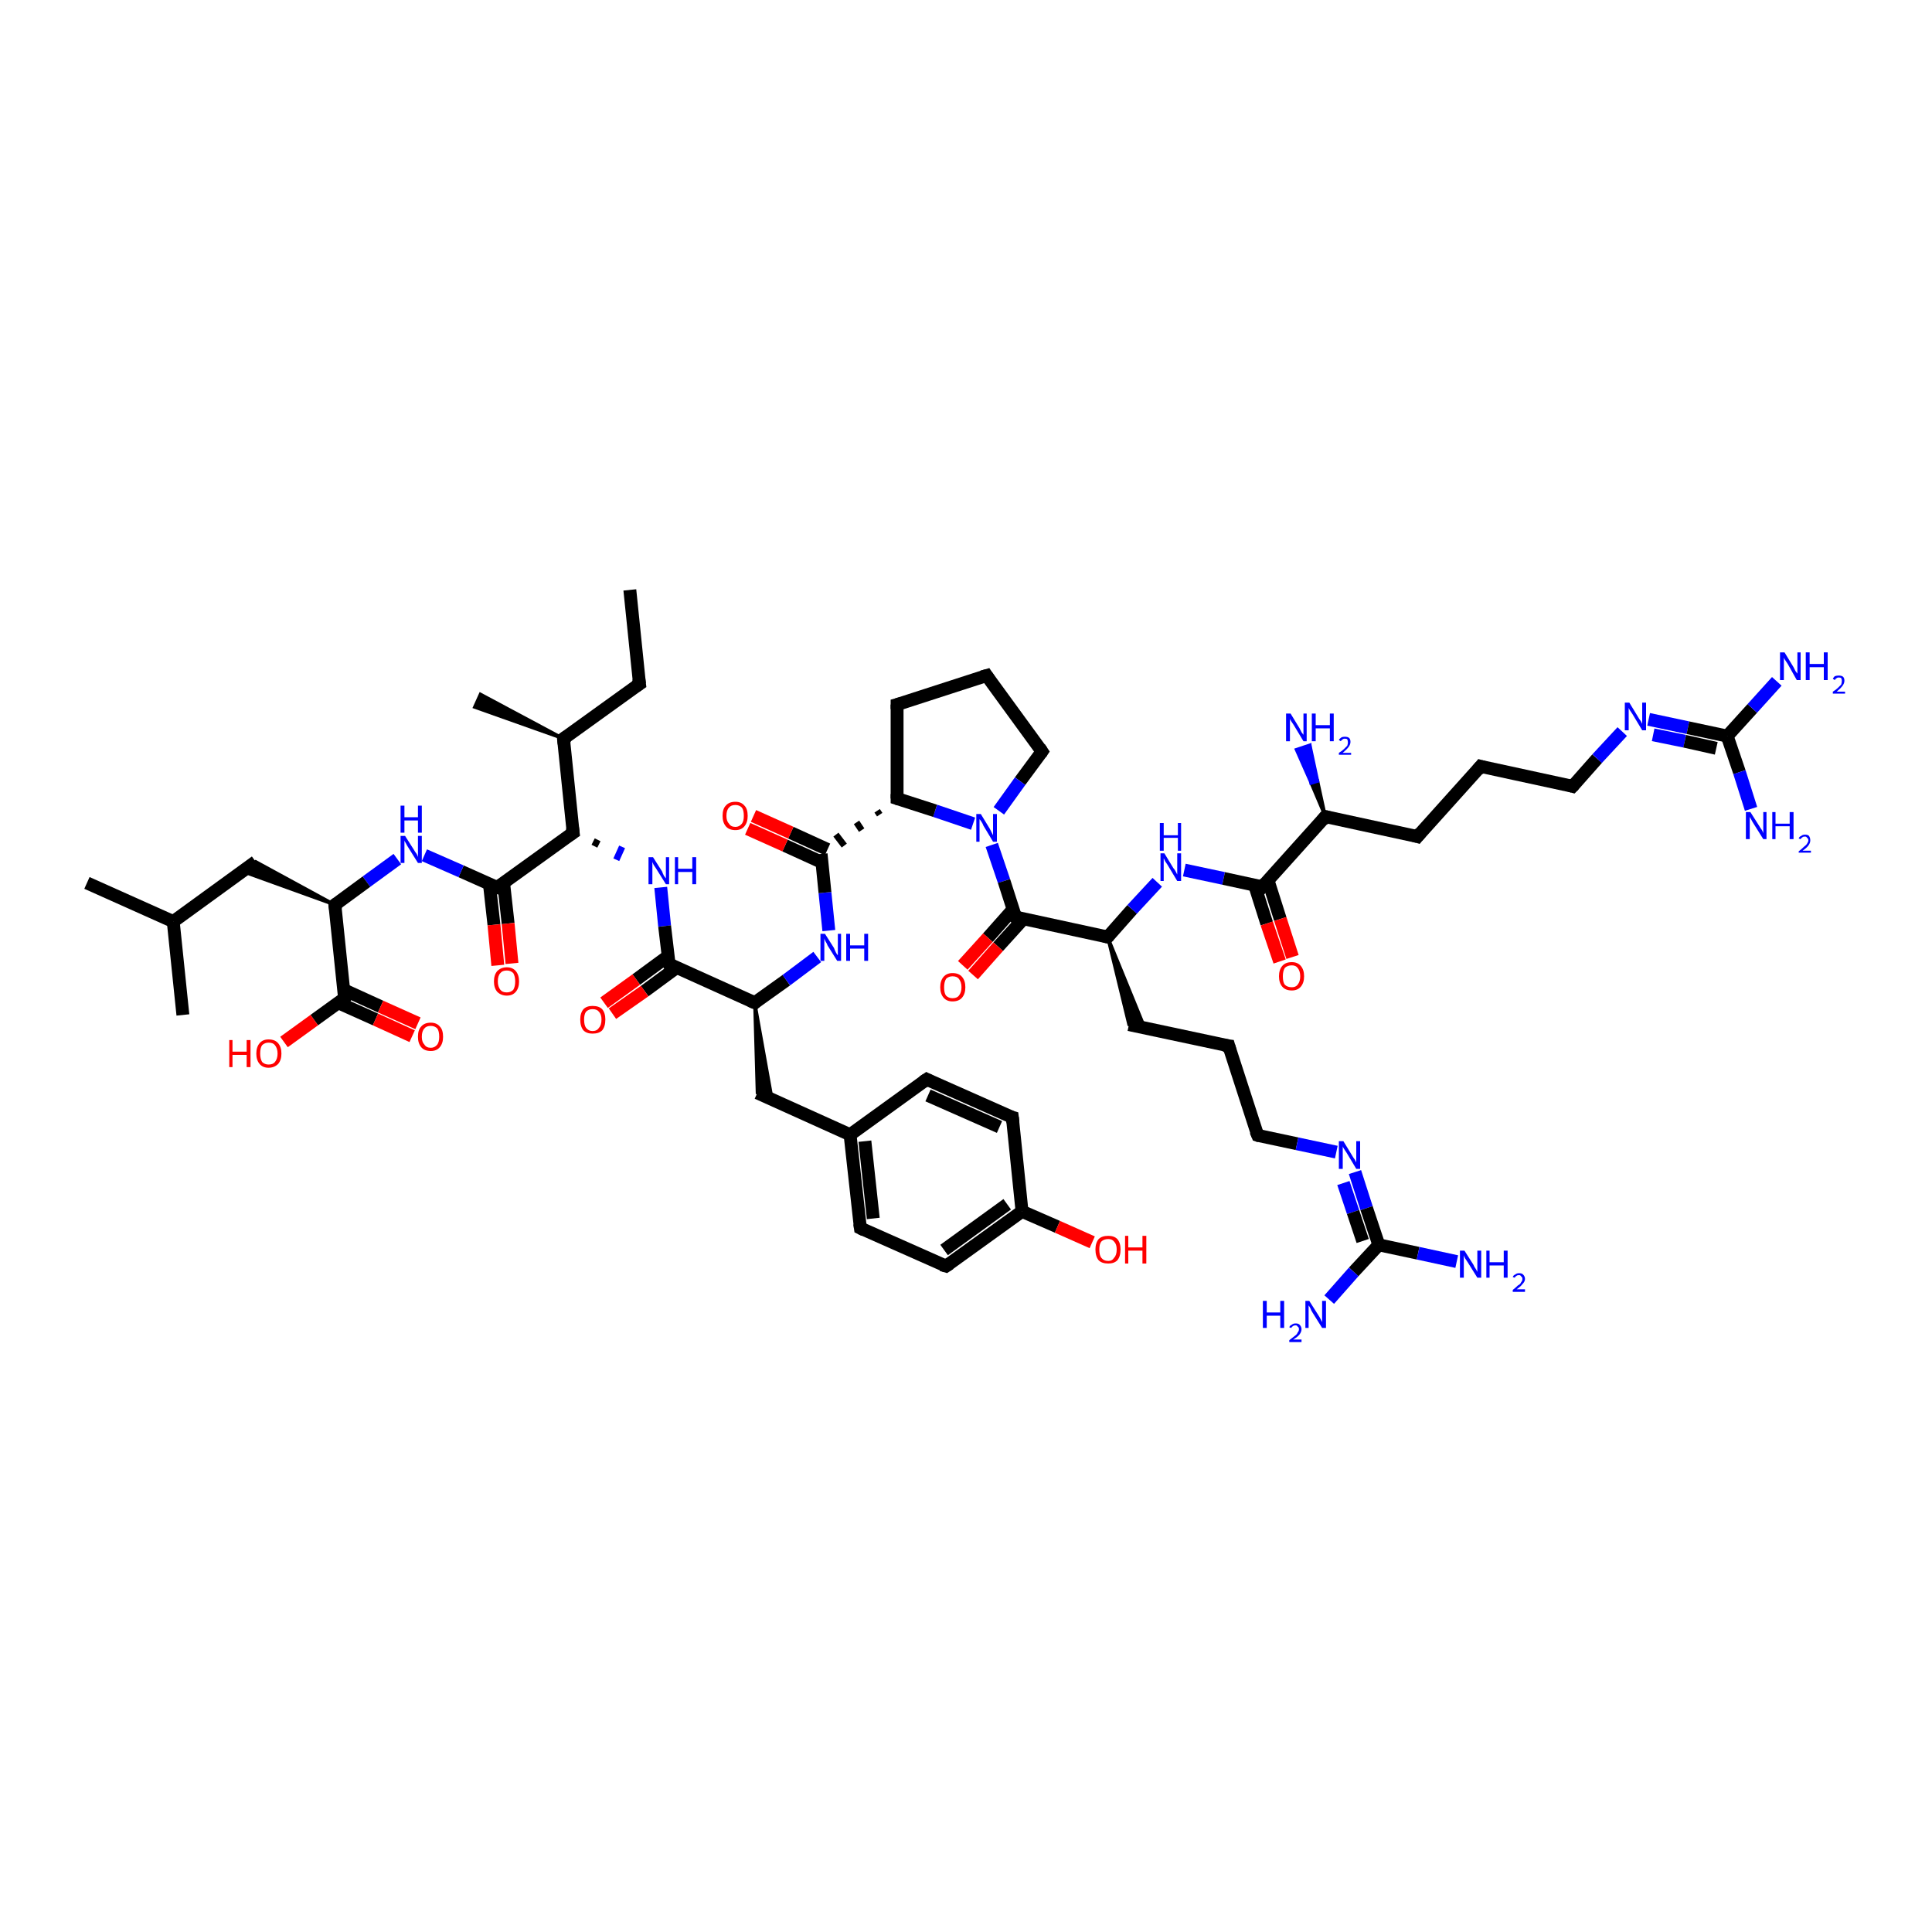 <?xml version='1.0' encoding='iso-8859-1'?>
<svg version='1.1' baseProfile='full'
              xmlns='http://www.w3.org/2000/svg'
                      xmlns:rdkit='http://www.rdkit.org/xml'
                      xmlns:xlink='http://www.w3.org/1999/xlink'
                  xml:space='preserve'
width='300px' height='300px' viewBox='0 0 300 300'>
<!-- END OF HEADER -->
<rect style='opacity:1.0;fill:#FFFFFF;stroke:none' width='300.0' height='300.0' x='0.0' y='0.0'> </rect>
<path class='bond-0 atom-0 atom-1' d='M 97.8,91.6 L 99.3,106.2' style='fill:none;fill-rule:evenodd;stroke:#000000;stroke-width:2.0px;stroke-linecap:butt;stroke-linejoin:miter;stroke-opacity:1' />
<path class='bond-1 atom-1 atom-2' d='M 99.3,106.2 L 87.5,114.7' style='fill:none;fill-rule:evenodd;stroke:#000000;stroke-width:2.0px;stroke-linecap:butt;stroke-linejoin:miter;stroke-opacity:1' />
<path class='bond-2 atom-2 atom-3' d='M 87.5,114.7 L 73.7,109.8 L 74.6,107.8 Z' style='fill:#000000;fill-rule:evenodd;fill-opacity:1;stroke:#000000;stroke-width:0.5px;stroke-linecap:butt;stroke-linejoin:miter;stroke-opacity:1;' />
<path class='bond-3 atom-2 atom-4' d='M 87.5,114.7 L 89.0,129.3' style='fill:none;fill-rule:evenodd;stroke:#000000;stroke-width:2.0px;stroke-linecap:butt;stroke-linejoin:miter;stroke-opacity:1' />
<path class='bond-4 atom-4 atom-5' d='M 92.3,131.4 L 92.8,130.4' style='fill:none;fill-rule:evenodd;stroke:#000000;stroke-width:1.0px;stroke-linecap:butt;stroke-linejoin:miter;stroke-opacity:1' />
<path class='bond-4 atom-4 atom-5' d='M 95.7,133.5 L 96.6,131.5' style='fill:none;fill-rule:evenodd;stroke:#0000FF;stroke-width:1.0px;stroke-linecap:butt;stroke-linejoin:miter;stroke-opacity:1' />
<path class='bond-5 atom-5 atom-6' d='M 102.6,137.8 L 103.2,143.8' style='fill:none;fill-rule:evenodd;stroke:#0000FF;stroke-width:2.0px;stroke-linecap:butt;stroke-linejoin:miter;stroke-opacity:1' />
<path class='bond-5 atom-5 atom-6' d='M 103.2,143.8 L 103.9,149.7' style='fill:none;fill-rule:evenodd;stroke:#000000;stroke-width:2.0px;stroke-linecap:butt;stroke-linejoin:miter;stroke-opacity:1' />
<path class='bond-6 atom-6 atom-7' d='M 103.7,148.5 L 98.8,152.1' style='fill:none;fill-rule:evenodd;stroke:#000000;stroke-width:2.0px;stroke-linecap:butt;stroke-linejoin:miter;stroke-opacity:1' />
<path class='bond-6 atom-6 atom-7' d='M 98.8,152.1 L 93.8,155.7' style='fill:none;fill-rule:evenodd;stroke:#FF0000;stroke-width:2.0px;stroke-linecap:butt;stroke-linejoin:miter;stroke-opacity:1' />
<path class='bond-6 atom-6 atom-7' d='M 105.0,150.3 L 100.1,153.9' style='fill:none;fill-rule:evenodd;stroke:#000000;stroke-width:2.0px;stroke-linecap:butt;stroke-linejoin:miter;stroke-opacity:1' />
<path class='bond-6 atom-6 atom-7' d='M 100.1,153.9 L 95.1,157.4' style='fill:none;fill-rule:evenodd;stroke:#FF0000;stroke-width:2.0px;stroke-linecap:butt;stroke-linejoin:miter;stroke-opacity:1' />
<path class='bond-7 atom-6 atom-8' d='M 103.9,149.7 L 117.2,155.7' style='fill:none;fill-rule:evenodd;stroke:#000000;stroke-width:2.0px;stroke-linecap:butt;stroke-linejoin:miter;stroke-opacity:1' />
<path class='bond-8 atom-8 atom-9' d='M 117.2,155.7 L 119.9,170.8 L 117.6,169.7 Z' style='fill:#000000;fill-rule:evenodd;fill-opacity:1;stroke:#000000;stroke-width:0.5px;stroke-linecap:butt;stroke-linejoin:miter;stroke-opacity:1;' />
<path class='bond-9 atom-9 atom-10' d='M 117.6,169.7 L 132.0,176.2' style='fill:none;fill-rule:evenodd;stroke:#000000;stroke-width:2.0px;stroke-linecap:butt;stroke-linejoin:miter;stroke-opacity:1' />
<path class='bond-10 atom-10 atom-11' d='M 132.0,176.2 L 133.6,190.7' style='fill:none;fill-rule:evenodd;stroke:#000000;stroke-width:2.0px;stroke-linecap:butt;stroke-linejoin:miter;stroke-opacity:1' />
<path class='bond-10 atom-10 atom-11' d='M 134.3,177.2 L 135.6,189.2' style='fill:none;fill-rule:evenodd;stroke:#000000;stroke-width:2.0px;stroke-linecap:butt;stroke-linejoin:miter;stroke-opacity:1' />
<path class='bond-11 atom-11 atom-12' d='M 133.6,190.7 L 146.9,196.6' style='fill:none;fill-rule:evenodd;stroke:#000000;stroke-width:2.0px;stroke-linecap:butt;stroke-linejoin:miter;stroke-opacity:1' />
<path class='bond-12 atom-12 atom-13' d='M 146.9,196.6 L 158.7,188.1' style='fill:none;fill-rule:evenodd;stroke:#000000;stroke-width:2.0px;stroke-linecap:butt;stroke-linejoin:miter;stroke-opacity:1' />
<path class='bond-12 atom-12 atom-13' d='M 146.6,194.1 L 156.4,187.0' style='fill:none;fill-rule:evenodd;stroke:#000000;stroke-width:2.0px;stroke-linecap:butt;stroke-linejoin:miter;stroke-opacity:1' />
<path class='bond-13 atom-13 atom-14' d='M 158.7,188.1 L 164.2,190.5' style='fill:none;fill-rule:evenodd;stroke:#000000;stroke-width:2.0px;stroke-linecap:butt;stroke-linejoin:miter;stroke-opacity:1' />
<path class='bond-13 atom-13 atom-14' d='M 164.2,190.5 L 169.6,192.9' style='fill:none;fill-rule:evenodd;stroke:#FF0000;stroke-width:2.0px;stroke-linecap:butt;stroke-linejoin:miter;stroke-opacity:1' />
<path class='bond-14 atom-13 atom-15' d='M 158.7,188.1 L 157.2,173.5' style='fill:none;fill-rule:evenodd;stroke:#000000;stroke-width:2.0px;stroke-linecap:butt;stroke-linejoin:miter;stroke-opacity:1' />
<path class='bond-15 atom-15 atom-16' d='M 157.2,173.5 L 143.9,167.6' style='fill:none;fill-rule:evenodd;stroke:#000000;stroke-width:2.0px;stroke-linecap:butt;stroke-linejoin:miter;stroke-opacity:1' />
<path class='bond-15 atom-15 atom-16' d='M 155.2,175.0 L 144.1,170.1' style='fill:none;fill-rule:evenodd;stroke:#000000;stroke-width:2.0px;stroke-linecap:butt;stroke-linejoin:miter;stroke-opacity:1' />
<path class='bond-16 atom-8 atom-17' d='M 117.2,155.7 L 122.1,152.2' style='fill:none;fill-rule:evenodd;stroke:#000000;stroke-width:2.0px;stroke-linecap:butt;stroke-linejoin:miter;stroke-opacity:1' />
<path class='bond-16 atom-8 atom-17' d='M 122.1,152.2 L 126.9,148.6' style='fill:none;fill-rule:evenodd;stroke:#0000FF;stroke-width:2.0px;stroke-linecap:butt;stroke-linejoin:miter;stroke-opacity:1' />
<path class='bond-17 atom-17 atom-18' d='M 128.7,144.5 L 128.1,138.6' style='fill:none;fill-rule:evenodd;stroke:#0000FF;stroke-width:2.0px;stroke-linecap:butt;stroke-linejoin:miter;stroke-opacity:1' />
<path class='bond-17 atom-17 atom-18' d='M 128.1,138.6 L 127.5,132.6' style='fill:none;fill-rule:evenodd;stroke:#000000;stroke-width:2.0px;stroke-linecap:butt;stroke-linejoin:miter;stroke-opacity:1' />
<path class='bond-18 atom-18 atom-19' d='M 128.5,131.9 L 122.8,129.3' style='fill:none;fill-rule:evenodd;stroke:#000000;stroke-width:2.0px;stroke-linecap:butt;stroke-linejoin:miter;stroke-opacity:1' />
<path class='bond-18 atom-18 atom-19' d='M 122.8,129.3 L 117.0,126.7' style='fill:none;fill-rule:evenodd;stroke:#FF0000;stroke-width:2.0px;stroke-linecap:butt;stroke-linejoin:miter;stroke-opacity:1' />
<path class='bond-18 atom-18 atom-19' d='M 127.6,133.9 L 121.9,131.3' style='fill:none;fill-rule:evenodd;stroke:#000000;stroke-width:2.0px;stroke-linecap:butt;stroke-linejoin:miter;stroke-opacity:1' />
<path class='bond-18 atom-18 atom-19' d='M 121.9,131.3 L 116.1,128.7' style='fill:none;fill-rule:evenodd;stroke:#FF0000;stroke-width:2.0px;stroke-linecap:butt;stroke-linejoin:miter;stroke-opacity:1' />
<path class='bond-19 atom-20 atom-18' d='M 136.2,125.9 L 136.6,126.5' style='fill:none;fill-rule:evenodd;stroke:#000000;stroke-width:1.0px;stroke-linecap:butt;stroke-linejoin:miter;stroke-opacity:1' />
<path class='bond-19 atom-20 atom-18' d='M 133.0,127.7 L 133.8,128.9' style='fill:none;fill-rule:evenodd;stroke:#000000;stroke-width:1.0px;stroke-linecap:butt;stroke-linejoin:miter;stroke-opacity:1' />
<path class='bond-19 atom-20 atom-18' d='M 129.8,129.6 L 131.1,131.3' style='fill:none;fill-rule:evenodd;stroke:#000000;stroke-width:1.0px;stroke-linecap:butt;stroke-linejoin:miter;stroke-opacity:1' />
<path class='bond-20 atom-20 atom-21' d='M 139.3,124.0 L 139.3,109.4' style='fill:none;fill-rule:evenodd;stroke:#000000;stroke-width:2.0px;stroke-linecap:butt;stroke-linejoin:miter;stroke-opacity:1' />
<path class='bond-21 atom-21 atom-22' d='M 139.3,109.4 L 153.2,104.9' style='fill:none;fill-rule:evenodd;stroke:#000000;stroke-width:2.0px;stroke-linecap:butt;stroke-linejoin:miter;stroke-opacity:1' />
<path class='bond-22 atom-22 atom-23' d='M 153.2,104.9 L 161.8,116.7' style='fill:none;fill-rule:evenodd;stroke:#000000;stroke-width:2.0px;stroke-linecap:butt;stroke-linejoin:miter;stroke-opacity:1' />
<path class='bond-23 atom-23 atom-24' d='M 161.8,116.7 L 158.4,121.3' style='fill:none;fill-rule:evenodd;stroke:#000000;stroke-width:2.0px;stroke-linecap:butt;stroke-linejoin:miter;stroke-opacity:1' />
<path class='bond-23 atom-23 atom-24' d='M 158.4,121.3 L 155.1,125.9' style='fill:none;fill-rule:evenodd;stroke:#0000FF;stroke-width:2.0px;stroke-linecap:butt;stroke-linejoin:miter;stroke-opacity:1' />
<path class='bond-24 atom-24 atom-25' d='M 154.0,131.2 L 155.9,136.8' style='fill:none;fill-rule:evenodd;stroke:#0000FF;stroke-width:2.0px;stroke-linecap:butt;stroke-linejoin:miter;stroke-opacity:1' />
<path class='bond-24 atom-24 atom-25' d='M 155.9,136.8 L 157.7,142.4' style='fill:none;fill-rule:evenodd;stroke:#000000;stroke-width:2.0px;stroke-linecap:butt;stroke-linejoin:miter;stroke-opacity:1' />
<path class='bond-25 atom-25 atom-26' d='M 157.3,141.2 L 153.4,145.6' style='fill:none;fill-rule:evenodd;stroke:#000000;stroke-width:2.0px;stroke-linecap:butt;stroke-linejoin:miter;stroke-opacity:1' />
<path class='bond-25 atom-25 atom-26' d='M 153.4,145.6 L 149.5,149.9' style='fill:none;fill-rule:evenodd;stroke:#FF0000;stroke-width:2.0px;stroke-linecap:butt;stroke-linejoin:miter;stroke-opacity:1' />
<path class='bond-25 atom-25 atom-26' d='M 158.9,142.7 L 155.0,147.0' style='fill:none;fill-rule:evenodd;stroke:#000000;stroke-width:2.0px;stroke-linecap:butt;stroke-linejoin:miter;stroke-opacity:1' />
<path class='bond-25 atom-25 atom-26' d='M 155.0,147.0 L 151.1,151.4' style='fill:none;fill-rule:evenodd;stroke:#FF0000;stroke-width:2.0px;stroke-linecap:butt;stroke-linejoin:miter;stroke-opacity:1' />
<path class='bond-26 atom-25 atom-27' d='M 157.7,142.4 L 172.0,145.5' style='fill:none;fill-rule:evenodd;stroke:#000000;stroke-width:2.0px;stroke-linecap:butt;stroke-linejoin:miter;stroke-opacity:1' />
<path class='bond-27 atom-27 atom-28' d='M 172.0,145.5 L 177.8,159.7 L 175.3,159.1 Z' style='fill:#000000;fill-rule:evenodd;fill-opacity:1;stroke:#000000;stroke-width:0.5px;stroke-linecap:butt;stroke-linejoin:miter;stroke-opacity:1;' />
<path class='bond-28 atom-28 atom-29' d='M 175.3,159.1 L 190.8,162.4' style='fill:none;fill-rule:evenodd;stroke:#000000;stroke-width:2.0px;stroke-linecap:butt;stroke-linejoin:miter;stroke-opacity:1' />
<path class='bond-29 atom-29 atom-30' d='M 190.8,162.4 L 195.3,176.3' style='fill:none;fill-rule:evenodd;stroke:#000000;stroke-width:2.0px;stroke-linecap:butt;stroke-linejoin:miter;stroke-opacity:1' />
<path class='bond-30 atom-30 atom-31' d='M 195.3,176.3 L 201.4,177.6' style='fill:none;fill-rule:evenodd;stroke:#000000;stroke-width:2.0px;stroke-linecap:butt;stroke-linejoin:miter;stroke-opacity:1' />
<path class='bond-30 atom-30 atom-31' d='M 201.4,177.6 L 207.5,178.9' style='fill:none;fill-rule:evenodd;stroke:#0000FF;stroke-width:2.0px;stroke-linecap:butt;stroke-linejoin:miter;stroke-opacity:1' />
<path class='bond-31 atom-31 atom-32' d='M 210.4,182.0 L 212.2,187.6' style='fill:none;fill-rule:evenodd;stroke:#0000FF;stroke-width:2.0px;stroke-linecap:butt;stroke-linejoin:miter;stroke-opacity:1' />
<path class='bond-31 atom-31 atom-32' d='M 212.2,187.6 L 214.1,193.3' style='fill:none;fill-rule:evenodd;stroke:#000000;stroke-width:2.0px;stroke-linecap:butt;stroke-linejoin:miter;stroke-opacity:1' />
<path class='bond-31 atom-31 atom-32' d='M 208.6,183.7 L 210.1,188.2' style='fill:none;fill-rule:evenodd;stroke:#0000FF;stroke-width:2.0px;stroke-linecap:butt;stroke-linejoin:miter;stroke-opacity:1' />
<path class='bond-31 atom-31 atom-32' d='M 210.1,188.2 L 211.6,192.7' style='fill:none;fill-rule:evenodd;stroke:#000000;stroke-width:2.0px;stroke-linecap:butt;stroke-linejoin:miter;stroke-opacity:1' />
<path class='bond-32 atom-32 atom-33' d='M 214.1,193.3 L 220.2,194.6' style='fill:none;fill-rule:evenodd;stroke:#000000;stroke-width:2.0px;stroke-linecap:butt;stroke-linejoin:miter;stroke-opacity:1' />
<path class='bond-32 atom-32 atom-33' d='M 220.2,194.6 L 226.2,195.9' style='fill:none;fill-rule:evenodd;stroke:#0000FF;stroke-width:2.0px;stroke-linecap:butt;stroke-linejoin:miter;stroke-opacity:1' />
<path class='bond-33 atom-32 atom-34' d='M 214.1,193.3 L 210.2,197.5' style='fill:none;fill-rule:evenodd;stroke:#000000;stroke-width:2.0px;stroke-linecap:butt;stroke-linejoin:miter;stroke-opacity:1' />
<path class='bond-33 atom-32 atom-34' d='M 210.2,197.5 L 206.4,201.8' style='fill:none;fill-rule:evenodd;stroke:#0000FF;stroke-width:2.0px;stroke-linecap:butt;stroke-linejoin:miter;stroke-opacity:1' />
<path class='bond-34 atom-27 atom-35' d='M 172.0,145.5 L 175.8,141.2' style='fill:none;fill-rule:evenodd;stroke:#000000;stroke-width:2.0px;stroke-linecap:butt;stroke-linejoin:miter;stroke-opacity:1' />
<path class='bond-34 atom-27 atom-35' d='M 175.8,141.2 L 179.7,137.0' style='fill:none;fill-rule:evenodd;stroke:#0000FF;stroke-width:2.0px;stroke-linecap:butt;stroke-linejoin:miter;stroke-opacity:1' />
<path class='bond-35 atom-35 atom-36' d='M 183.9,135.1 L 190.0,136.4' style='fill:none;fill-rule:evenodd;stroke:#0000FF;stroke-width:2.0px;stroke-linecap:butt;stroke-linejoin:miter;stroke-opacity:1' />
<path class='bond-35 atom-35 atom-36' d='M 190.0,136.4 L 196.0,137.7' style='fill:none;fill-rule:evenodd;stroke:#000000;stroke-width:2.0px;stroke-linecap:butt;stroke-linejoin:miter;stroke-opacity:1' />
<path class='bond-36 atom-36 atom-37' d='M 194.8,137.4 L 196.7,143.4' style='fill:none;fill-rule:evenodd;stroke:#000000;stroke-width:2.0px;stroke-linecap:butt;stroke-linejoin:miter;stroke-opacity:1' />
<path class='bond-36 atom-36 atom-37' d='M 196.7,143.4 L 198.7,149.3' style='fill:none;fill-rule:evenodd;stroke:#FF0000;stroke-width:2.0px;stroke-linecap:butt;stroke-linejoin:miter;stroke-opacity:1' />
<path class='bond-36 atom-36 atom-37' d='M 196.9,136.7 L 198.8,142.7' style='fill:none;fill-rule:evenodd;stroke:#000000;stroke-width:2.0px;stroke-linecap:butt;stroke-linejoin:miter;stroke-opacity:1' />
<path class='bond-36 atom-36 atom-37' d='M 198.8,142.7 L 200.7,148.6' style='fill:none;fill-rule:evenodd;stroke:#FF0000;stroke-width:2.0px;stroke-linecap:butt;stroke-linejoin:miter;stroke-opacity:1' />
<path class='bond-37 atom-36 atom-38' d='M 196.0,137.7 L 205.8,126.8' style='fill:none;fill-rule:evenodd;stroke:#000000;stroke-width:2.0px;stroke-linecap:butt;stroke-linejoin:miter;stroke-opacity:1' />
<path class='bond-38 atom-38 atom-39' d='M 205.8,126.8 L 203.6,121.6 L 204.6,121.3 Z' style='fill:#000000;fill-rule:evenodd;fill-opacity:1;stroke:#000000;stroke-width:0.5px;stroke-linecap:butt;stroke-linejoin:miter;stroke-opacity:1;' />
<path class='bond-38 atom-38 atom-39' d='M 203.6,121.6 L 203.4,115.7 L 201.3,116.4 Z' style='fill:#0000FF;fill-rule:evenodd;fill-opacity:1;stroke:#0000FF;stroke-width:0.5px;stroke-linecap:butt;stroke-linejoin:miter;stroke-opacity:1;' />
<path class='bond-38 atom-38 atom-39' d='M 203.6,121.6 L 204.6,121.3 L 203.4,115.7 Z' style='fill:#0000FF;fill-rule:evenodd;fill-opacity:1;stroke:#0000FF;stroke-width:0.5px;stroke-linecap:butt;stroke-linejoin:miter;stroke-opacity:1;' />
<path class='bond-39 atom-38 atom-40' d='M 205.8,126.8 L 220.1,129.9' style='fill:none;fill-rule:evenodd;stroke:#000000;stroke-width:2.0px;stroke-linecap:butt;stroke-linejoin:miter;stroke-opacity:1' />
<path class='bond-40 atom-40 atom-41' d='M 220.1,129.9 L 229.9,119.0' style='fill:none;fill-rule:evenodd;stroke:#000000;stroke-width:2.0px;stroke-linecap:butt;stroke-linejoin:miter;stroke-opacity:1' />
<path class='bond-41 atom-41 atom-42' d='M 229.9,119.0 L 244.2,122.1' style='fill:none;fill-rule:evenodd;stroke:#000000;stroke-width:2.0px;stroke-linecap:butt;stroke-linejoin:miter;stroke-opacity:1' />
<path class='bond-42 atom-42 atom-43' d='M 244.2,122.1 L 248.0,117.8' style='fill:none;fill-rule:evenodd;stroke:#000000;stroke-width:2.0px;stroke-linecap:butt;stroke-linejoin:miter;stroke-opacity:1' />
<path class='bond-42 atom-42 atom-43' d='M 248.0,117.8 L 251.9,113.6' style='fill:none;fill-rule:evenodd;stroke:#0000FF;stroke-width:2.0px;stroke-linecap:butt;stroke-linejoin:miter;stroke-opacity:1' />
<path class='bond-43 atom-43 atom-44' d='M 256.0,111.7 L 262.1,113.0' style='fill:none;fill-rule:evenodd;stroke:#0000FF;stroke-width:2.0px;stroke-linecap:butt;stroke-linejoin:miter;stroke-opacity:1' />
<path class='bond-43 atom-43 atom-44' d='M 262.1,113.0 L 268.2,114.3' style='fill:none;fill-rule:evenodd;stroke:#000000;stroke-width:2.0px;stroke-linecap:butt;stroke-linejoin:miter;stroke-opacity:1' />
<path class='bond-43 atom-43 atom-44' d='M 256.7,114.1 L 261.6,115.1' style='fill:none;fill-rule:evenodd;stroke:#0000FF;stroke-width:2.0px;stroke-linecap:butt;stroke-linejoin:miter;stroke-opacity:1' />
<path class='bond-43 atom-43 atom-44' d='M 261.6,115.1 L 266.5,116.2' style='fill:none;fill-rule:evenodd;stroke:#000000;stroke-width:2.0px;stroke-linecap:butt;stroke-linejoin:miter;stroke-opacity:1' />
<path class='bond-44 atom-44 atom-45' d='M 268.2,114.3 L 272.1,110.0' style='fill:none;fill-rule:evenodd;stroke:#000000;stroke-width:2.0px;stroke-linecap:butt;stroke-linejoin:miter;stroke-opacity:1' />
<path class='bond-44 atom-44 atom-45' d='M 272.1,110.0 L 275.9,105.8' style='fill:none;fill-rule:evenodd;stroke:#0000FF;stroke-width:2.0px;stroke-linecap:butt;stroke-linejoin:miter;stroke-opacity:1' />
<path class='bond-45 atom-44 atom-46' d='M 268.2,114.3 L 270.1,119.9' style='fill:none;fill-rule:evenodd;stroke:#000000;stroke-width:2.0px;stroke-linecap:butt;stroke-linejoin:miter;stroke-opacity:1' />
<path class='bond-45 atom-44 atom-46' d='M 270.1,119.9 L 271.9,125.6' style='fill:none;fill-rule:evenodd;stroke:#0000FF;stroke-width:2.0px;stroke-linecap:butt;stroke-linejoin:miter;stroke-opacity:1' />
<path class='bond-46 atom-4 atom-47' d='M 89.0,129.3 L 77.2,137.8' style='fill:none;fill-rule:evenodd;stroke:#000000;stroke-width:2.0px;stroke-linecap:butt;stroke-linejoin:miter;stroke-opacity:1' />
<path class='bond-47 atom-47 atom-48' d='M 76.0,137.3 L 76.7,143.6' style='fill:none;fill-rule:evenodd;stroke:#000000;stroke-width:2.0px;stroke-linecap:butt;stroke-linejoin:miter;stroke-opacity:1' />
<path class='bond-47 atom-47 atom-48' d='M 76.7,143.6 L 77.3,149.9' style='fill:none;fill-rule:evenodd;stroke:#FF0000;stroke-width:2.0px;stroke-linecap:butt;stroke-linejoin:miter;stroke-opacity:1' />
<path class='bond-47 atom-47 atom-48' d='M 78.2,137.1 L 78.9,143.4' style='fill:none;fill-rule:evenodd;stroke:#000000;stroke-width:2.0px;stroke-linecap:butt;stroke-linejoin:miter;stroke-opacity:1' />
<path class='bond-47 atom-47 atom-48' d='M 78.9,143.4 L 79.5,149.6' style='fill:none;fill-rule:evenodd;stroke:#FF0000;stroke-width:2.0px;stroke-linecap:butt;stroke-linejoin:miter;stroke-opacity:1' />
<path class='bond-48 atom-47 atom-49' d='M 77.2,137.8 L 71.6,135.3' style='fill:none;fill-rule:evenodd;stroke:#000000;stroke-width:2.0px;stroke-linecap:butt;stroke-linejoin:miter;stroke-opacity:1' />
<path class='bond-48 atom-47 atom-49' d='M 71.6,135.3 L 65.9,132.8' style='fill:none;fill-rule:evenodd;stroke:#0000FF;stroke-width:2.0px;stroke-linecap:butt;stroke-linejoin:miter;stroke-opacity:1' />
<path class='bond-49 atom-49 atom-50' d='M 61.7,133.4 L 56.9,136.9' style='fill:none;fill-rule:evenodd;stroke:#0000FF;stroke-width:2.0px;stroke-linecap:butt;stroke-linejoin:miter;stroke-opacity:1' />
<path class='bond-49 atom-49 atom-50' d='M 56.9,136.9 L 52.0,140.5' style='fill:none;fill-rule:evenodd;stroke:#000000;stroke-width:2.0px;stroke-linecap:butt;stroke-linejoin:miter;stroke-opacity:1' />
<path class='bond-50 atom-50 atom-51' d='M 52.0,140.5 L 37.6,135.3 L 39.7,133.8 Z' style='fill:#000000;fill-rule:evenodd;fill-opacity:1;stroke:#000000;stroke-width:0.5px;stroke-linecap:butt;stroke-linejoin:miter;stroke-opacity:1;' />
<path class='bond-51 atom-51 atom-52' d='M 39.7,133.8 L 26.9,143.1' style='fill:none;fill-rule:evenodd;stroke:#000000;stroke-width:2.0px;stroke-linecap:butt;stroke-linejoin:miter;stroke-opacity:1' />
<path class='bond-52 atom-52 atom-53' d='M 26.9,143.1 L 13.5,137.1' style='fill:none;fill-rule:evenodd;stroke:#000000;stroke-width:2.0px;stroke-linecap:butt;stroke-linejoin:miter;stroke-opacity:1' />
<path class='bond-53 atom-52 atom-54' d='M 26.9,143.1 L 28.4,157.6' style='fill:none;fill-rule:evenodd;stroke:#000000;stroke-width:2.0px;stroke-linecap:butt;stroke-linejoin:miter;stroke-opacity:1' />
<path class='bond-54 atom-50 atom-55' d='M 52.0,140.5 L 53.5,155.0' style='fill:none;fill-rule:evenodd;stroke:#000000;stroke-width:2.0px;stroke-linecap:butt;stroke-linejoin:miter;stroke-opacity:1' />
<path class='bond-55 atom-55 atom-56' d='M 53.5,155.0 L 48.8,158.4' style='fill:none;fill-rule:evenodd;stroke:#000000;stroke-width:2.0px;stroke-linecap:butt;stroke-linejoin:miter;stroke-opacity:1' />
<path class='bond-55 atom-55 atom-56' d='M 48.8,158.4 L 44.1,161.8' style='fill:none;fill-rule:evenodd;stroke:#FF0000;stroke-width:2.0px;stroke-linecap:butt;stroke-linejoin:miter;stroke-opacity:1' />
<path class='bond-56 atom-55 atom-57' d='M 52.5,155.7 L 58.3,158.3' style='fill:none;fill-rule:evenodd;stroke:#000000;stroke-width:2.0px;stroke-linecap:butt;stroke-linejoin:miter;stroke-opacity:1' />
<path class='bond-56 atom-55 atom-57' d='M 58.3,158.3 L 64.0,160.9' style='fill:none;fill-rule:evenodd;stroke:#FF0000;stroke-width:2.0px;stroke-linecap:butt;stroke-linejoin:miter;stroke-opacity:1' />
<path class='bond-56 atom-55 atom-57' d='M 53.4,153.7 L 59.1,156.3' style='fill:none;fill-rule:evenodd;stroke:#000000;stroke-width:2.0px;stroke-linecap:butt;stroke-linejoin:miter;stroke-opacity:1' />
<path class='bond-56 atom-55 atom-57' d='M 59.1,156.3 L 64.9,158.9' style='fill:none;fill-rule:evenodd;stroke:#FF0000;stroke-width:2.0px;stroke-linecap:butt;stroke-linejoin:miter;stroke-opacity:1' />
<path class='bond-57 atom-16 atom-10' d='M 143.9,167.6 L 132.0,176.2' style='fill:none;fill-rule:evenodd;stroke:#000000;stroke-width:2.0px;stroke-linecap:butt;stroke-linejoin:miter;stroke-opacity:1' />
<path class='bond-58 atom-24 atom-20' d='M 151.1,127.9 L 145.2,125.9' style='fill:none;fill-rule:evenodd;stroke:#0000FF;stroke-width:2.0px;stroke-linecap:butt;stroke-linejoin:miter;stroke-opacity:1' />
<path class='bond-58 atom-24 atom-20' d='M 145.2,125.9 L 139.3,124.0' style='fill:none;fill-rule:evenodd;stroke:#000000;stroke-width:2.0px;stroke-linecap:butt;stroke-linejoin:miter;stroke-opacity:1' />
<path d='M 99.2,105.4 L 99.3,106.2 L 98.7,106.6' style='fill:none;stroke:#000000;stroke-width:2.0px;stroke-linecap:butt;stroke-linejoin:miter;stroke-opacity:1;' />
<path d='M 88.1,114.3 L 87.5,114.7 L 87.6,115.5' style='fill:none;stroke:#000000;stroke-width:2.0px;stroke-linecap:butt;stroke-linejoin:miter;stroke-opacity:1;' />
<path d='M 88.9,128.5 L 89.0,129.3 L 88.4,129.7' style='fill:none;stroke:#000000;stroke-width:2.0px;stroke-linecap:butt;stroke-linejoin:miter;stroke-opacity:1;' />
<path d='M 103.8,149.4 L 103.9,149.7 L 104.5,150.0' style='fill:none;stroke:#000000;stroke-width:2.0px;stroke-linecap:butt;stroke-linejoin:miter;stroke-opacity:1;' />
<path d='M 116.5,155.4 L 117.2,155.7 L 117.4,155.5' style='fill:none;stroke:#000000;stroke-width:2.0px;stroke-linecap:butt;stroke-linejoin:miter;stroke-opacity:1;' />
<path d='M 133.5,190.0 L 133.6,190.7 L 134.2,191.0' style='fill:none;stroke:#000000;stroke-width:2.0px;stroke-linecap:butt;stroke-linejoin:miter;stroke-opacity:1;' />
<path d='M 146.2,196.4 L 146.9,196.6 L 147.5,196.2' style='fill:none;stroke:#000000;stroke-width:2.0px;stroke-linecap:butt;stroke-linejoin:miter;stroke-opacity:1;' />
<path d='M 157.3,174.3 L 157.2,173.5 L 156.5,173.3' style='fill:none;stroke:#000000;stroke-width:2.0px;stroke-linecap:butt;stroke-linejoin:miter;stroke-opacity:1;' />
<path d='M 144.5,167.9 L 143.9,167.6 L 143.3,168.0' style='fill:none;stroke:#000000;stroke-width:2.0px;stroke-linecap:butt;stroke-linejoin:miter;stroke-opacity:1;' />
<path d='M 139.3,123.3 L 139.3,124.0 L 139.6,124.1' style='fill:none;stroke:#000000;stroke-width:2.0px;stroke-linecap:butt;stroke-linejoin:miter;stroke-opacity:1;' />
<path d='M 139.3,110.1 L 139.3,109.4 L 140.0,109.2' style='fill:none;stroke:#000000;stroke-width:2.0px;stroke-linecap:butt;stroke-linejoin:miter;stroke-opacity:1;' />
<path d='M 152.5,105.1 L 153.2,104.9 L 153.6,105.5' style='fill:none;stroke:#000000;stroke-width:2.0px;stroke-linecap:butt;stroke-linejoin:miter;stroke-opacity:1;' />
<path d='M 161.4,116.1 L 161.8,116.7 L 161.6,117.0' style='fill:none;stroke:#000000;stroke-width:2.0px;stroke-linecap:butt;stroke-linejoin:miter;stroke-opacity:1;' />
<path d='M 157.6,142.2 L 157.7,142.4 L 158.4,142.6' style='fill:none;stroke:#000000;stroke-width:2.0px;stroke-linecap:butt;stroke-linejoin:miter;stroke-opacity:1;' />
<path d='M 171.3,145.3 L 172.0,145.5 L 172.2,145.3' style='fill:none;stroke:#000000;stroke-width:2.0px;stroke-linecap:butt;stroke-linejoin:miter;stroke-opacity:1;' />
<path d='M 190.0,162.3 L 190.8,162.4 L 191.0,163.1' style='fill:none;stroke:#000000;stroke-width:2.0px;stroke-linecap:butt;stroke-linejoin:miter;stroke-opacity:1;' />
<path d='M 195.0,175.6 L 195.3,176.3 L 195.6,176.4' style='fill:none;stroke:#000000;stroke-width:2.0px;stroke-linecap:butt;stroke-linejoin:miter;stroke-opacity:1;' />
<path d='M 195.7,137.6 L 196.0,137.7 L 196.5,137.1' style='fill:none;stroke:#000000;stroke-width:2.0px;stroke-linecap:butt;stroke-linejoin:miter;stroke-opacity:1;' />
<path d='M 205.3,127.4 L 205.8,126.8 L 206.5,127.0' style='fill:none;stroke:#000000;stroke-width:2.0px;stroke-linecap:butt;stroke-linejoin:miter;stroke-opacity:1;' />
<path d='M 219.4,129.7 L 220.1,129.9 L 220.6,129.3' style='fill:none;stroke:#000000;stroke-width:2.0px;stroke-linecap:butt;stroke-linejoin:miter;stroke-opacity:1;' />
<path d='M 229.4,119.6 L 229.9,119.0 L 230.6,119.2' style='fill:none;stroke:#000000;stroke-width:2.0px;stroke-linecap:butt;stroke-linejoin:miter;stroke-opacity:1;' />
<path d='M 243.5,121.9 L 244.2,122.1 L 244.4,121.9' style='fill:none;stroke:#000000;stroke-width:2.0px;stroke-linecap:butt;stroke-linejoin:miter;stroke-opacity:1;' />
<path d='M 77.8,137.4 L 77.2,137.8 L 76.9,137.7' style='fill:none;stroke:#000000;stroke-width:2.0px;stroke-linecap:butt;stroke-linejoin:miter;stroke-opacity:1;' />
<path d='M 52.3,140.3 L 52.0,140.5 L 52.1,141.2' style='fill:none;stroke:#000000;stroke-width:2.0px;stroke-linecap:butt;stroke-linejoin:miter;stroke-opacity:1;' />
<path d='M 53.5,154.3 L 53.5,155.0 L 53.3,155.2' style='fill:none;stroke:#000000;stroke-width:2.0px;stroke-linecap:butt;stroke-linejoin:miter;stroke-opacity:1;' />
<path class='atom-5' d='M 101.4 133.1
L 102.8 135.3
Q 102.9 135.6, 103.1 136.0
Q 103.4 136.4, 103.4 136.4
L 103.4 133.1
L 103.9 133.1
L 103.9 137.3
L 103.4 137.3
L 101.9 134.9
Q 101.7 134.6, 101.5 134.3
Q 101.3 133.9, 101.3 133.8
L 101.3 137.3
L 100.7 137.3
L 100.7 133.1
L 101.4 133.1
' fill='#0000FF'/>
<path class='atom-5' d='M 104.8 133.1
L 105.3 133.1
L 105.3 134.9
L 107.5 134.9
L 107.5 133.1
L 108.1 133.1
L 108.1 137.3
L 107.5 137.3
L 107.5 135.4
L 105.3 135.4
L 105.3 137.3
L 104.8 137.3
L 104.8 133.1
' fill='#0000FF'/>
<path class='atom-7' d='M 90.1 158.3
Q 90.1 157.3, 90.6 156.7
Q 91.1 156.2, 92.0 156.2
Q 93.0 156.2, 93.5 156.7
Q 94.0 157.3, 94.0 158.3
Q 94.0 159.4, 93.5 160.0
Q 93.0 160.5, 92.0 160.5
Q 91.1 160.5, 90.6 160.0
Q 90.1 159.4, 90.1 158.3
M 92.0 160.1
Q 92.7 160.1, 93.0 159.6
Q 93.4 159.2, 93.4 158.3
Q 93.4 157.5, 93.0 157.1
Q 92.7 156.7, 92.0 156.7
Q 91.4 156.7, 91.0 157.1
Q 90.7 157.5, 90.7 158.3
Q 90.7 159.2, 91.0 159.6
Q 91.4 160.1, 92.0 160.1
' fill='#FF0000'/>
<path class='atom-14' d='M 170.1 194.0
Q 170.1 193.0, 170.6 192.4
Q 171.1 191.9, 172.1 191.9
Q 173.0 191.9, 173.5 192.4
Q 174.0 193.0, 174.0 194.0
Q 174.0 195.1, 173.5 195.7
Q 173.0 196.2, 172.1 196.2
Q 171.1 196.2, 170.6 195.7
Q 170.1 195.1, 170.1 194.0
M 172.1 195.8
Q 172.7 195.8, 173.0 195.3
Q 173.4 194.9, 173.4 194.0
Q 173.4 193.2, 173.0 192.8
Q 172.7 192.4, 172.1 192.4
Q 171.4 192.4, 171.0 192.8
Q 170.7 193.2, 170.7 194.0
Q 170.7 194.9, 171.0 195.3
Q 171.4 195.8, 172.1 195.8
' fill='#FF0000'/>
<path class='atom-14' d='M 174.7 191.9
L 175.2 191.9
L 175.2 193.7
L 177.4 193.7
L 177.4 191.9
L 178.0 191.9
L 178.0 196.2
L 177.4 196.2
L 177.4 194.2
L 175.2 194.2
L 175.2 196.2
L 174.7 196.2
L 174.7 191.9
' fill='#FF0000'/>
<path class='atom-17' d='M 128.1 145.0
L 129.5 147.2
Q 129.6 147.5, 129.8 147.9
Q 130.0 148.3, 130.1 148.3
L 130.1 145.0
L 130.6 145.0
L 130.6 149.2
L 130.0 149.2
L 128.5 146.8
Q 128.4 146.5, 128.2 146.2
Q 128.0 145.8, 128.0 145.7
L 128.0 149.2
L 127.4 149.2
L 127.4 145.0
L 128.1 145.0
' fill='#0000FF'/>
<path class='atom-17' d='M 131.4 145.0
L 132.0 145.0
L 132.0 146.8
L 134.2 146.8
L 134.2 145.0
L 134.8 145.0
L 134.8 149.2
L 134.2 149.2
L 134.2 147.3
L 132.0 147.3
L 132.0 149.2
L 131.4 149.2
L 131.4 145.0
' fill='#0000FF'/>
<path class='atom-19' d='M 112.2 126.7
Q 112.2 125.6, 112.7 125.1
Q 113.2 124.5, 114.2 124.5
Q 115.1 124.5, 115.6 125.1
Q 116.1 125.6, 116.1 126.7
Q 116.1 127.7, 115.6 128.3
Q 115.1 128.9, 114.2 128.9
Q 113.2 128.9, 112.7 128.3
Q 112.2 127.7, 112.2 126.7
M 114.2 128.4
Q 114.8 128.4, 115.2 127.9
Q 115.5 127.5, 115.5 126.7
Q 115.5 125.8, 115.2 125.4
Q 114.8 125.0, 114.2 125.0
Q 113.5 125.0, 113.2 125.4
Q 112.8 125.8, 112.8 126.7
Q 112.8 127.5, 113.2 127.9
Q 113.5 128.4, 114.2 128.4
' fill='#FF0000'/>
<path class='atom-24' d='M 152.3 126.4
L 153.7 128.7
Q 153.8 128.9, 154.0 129.3
Q 154.2 129.7, 154.2 129.7
L 154.2 126.4
L 154.8 126.4
L 154.8 130.7
L 154.2 130.7
L 152.7 128.2
Q 152.6 127.9, 152.4 127.6
Q 152.2 127.3, 152.1 127.2
L 152.1 130.7
L 151.6 130.7
L 151.6 126.4
L 152.3 126.4
' fill='#0000FF'/>
<path class='atom-26' d='M 146.0 153.3
Q 146.0 152.3, 146.5 151.7
Q 147.0 151.1, 147.9 151.1
Q 148.9 151.1, 149.4 151.7
Q 149.9 152.3, 149.9 153.3
Q 149.9 154.3, 149.4 154.9
Q 148.9 155.5, 147.9 155.5
Q 147.0 155.5, 146.5 154.9
Q 146.0 154.3, 146.0 153.3
M 147.9 155.0
Q 148.6 155.0, 148.9 154.6
Q 149.3 154.1, 149.3 153.3
Q 149.3 152.5, 148.9 152.0
Q 148.6 151.6, 147.9 151.6
Q 147.3 151.6, 146.9 152.0
Q 146.6 152.5, 146.6 153.3
Q 146.6 154.2, 146.9 154.6
Q 147.3 155.0, 147.9 155.0
' fill='#FF0000'/>
<path class='atom-31' d='M 208.6 177.2
L 210.0 179.5
Q 210.1 179.7, 210.4 180.1
Q 210.6 180.5, 210.6 180.5
L 210.6 177.2
L 211.2 177.2
L 211.2 181.5
L 210.6 181.5
L 209.1 179.0
Q 208.9 178.7, 208.7 178.4
Q 208.5 178.1, 208.5 178.0
L 208.5 181.5
L 207.9 181.5
L 207.9 177.2
L 208.6 177.2
' fill='#0000FF'/>
<path class='atom-33' d='M 227.4 194.2
L 228.8 196.4
Q 228.9 196.7, 229.2 197.1
Q 229.4 197.5, 229.4 197.5
L 229.4 194.2
L 230.0 194.2
L 230.0 198.4
L 229.4 198.4
L 227.9 196.0
Q 227.7 195.7, 227.5 195.4
Q 227.3 195.0, 227.3 194.9
L 227.3 198.4
L 226.7 198.4
L 226.7 194.2
L 227.4 194.2
' fill='#0000FF'/>
<path class='atom-33' d='M 230.8 194.2
L 231.3 194.2
L 231.3 196.0
L 233.5 196.0
L 233.5 194.2
L 234.1 194.2
L 234.1 198.4
L 233.5 198.4
L 233.5 196.5
L 231.3 196.5
L 231.3 198.4
L 230.8 198.4
L 230.8 194.2
' fill='#0000FF'/>
<path class='atom-33' d='M 234.9 198.3
Q 235.0 198.0, 235.3 197.9
Q 235.5 197.7, 235.9 197.7
Q 236.3 197.7, 236.5 197.9
Q 236.8 198.2, 236.8 198.6
Q 236.8 199.0, 236.4 199.4
Q 236.1 199.8, 235.5 200.2
L 236.8 200.2
L 236.8 200.6
L 234.9 200.6
L 234.9 200.3
Q 235.4 199.9, 235.7 199.6
Q 236.1 199.4, 236.2 199.1
Q 236.4 198.9, 236.4 198.6
Q 236.4 198.3, 236.2 198.2
Q 236.1 198.0, 235.9 198.0
Q 235.6 198.0, 235.5 198.1
Q 235.3 198.2, 235.2 198.4
L 234.9 198.3
' fill='#0000FF'/>
<path class='atom-34' d='M 196.1 202.0
L 196.7 202.0
L 196.7 203.8
L 198.8 203.8
L 198.8 202.0
L 199.4 202.0
L 199.4 206.2
L 198.8 206.2
L 198.8 204.3
L 196.7 204.3
L 196.7 206.2
L 196.1 206.2
L 196.1 202.0
' fill='#0000FF'/>
<path class='atom-34' d='M 200.2 206.1
Q 200.3 205.8, 200.6 205.7
Q 200.8 205.5, 201.2 205.5
Q 201.6 205.5, 201.8 205.7
Q 202.1 206.0, 202.1 206.4
Q 202.1 206.8, 201.8 207.2
Q 201.5 207.6, 200.8 208.0
L 202.1 208.0
L 202.1 208.4
L 200.2 208.4
L 200.2 208.1
Q 200.7 207.7, 201.1 207.4
Q 201.4 207.2, 201.5 206.9
Q 201.7 206.7, 201.7 206.4
Q 201.7 206.1, 201.5 206.0
Q 201.4 205.8, 201.2 205.8
Q 200.9 205.8, 200.8 205.9
Q 200.6 206.0, 200.5 206.2
L 200.2 206.1
' fill='#0000FF'/>
<path class='atom-34' d='M 203.3 202.0
L 204.7 204.2
Q 204.9 204.5, 205.1 204.9
Q 205.3 205.3, 205.3 205.3
L 205.3 202.0
L 205.9 202.0
L 205.9 206.2
L 205.3 206.2
L 203.8 203.8
Q 203.6 203.5, 203.5 203.2
Q 203.3 202.8, 203.2 202.7
L 203.2 206.2
L 202.7 206.2
L 202.7 202.0
L 203.3 202.0
' fill='#0000FF'/>
<path class='atom-35' d='M 180.8 132.5
L 182.2 134.8
Q 182.4 135.0, 182.6 135.4
Q 182.8 135.8, 182.8 135.8
L 182.8 132.5
L 183.4 132.5
L 183.4 136.8
L 182.8 136.8
L 181.3 134.3
Q 181.1 134.0, 180.9 133.7
Q 180.8 133.4, 180.7 133.3
L 180.7 136.8
L 180.2 136.8
L 180.2 132.5
L 180.8 132.5
' fill='#0000FF'/>
<path class='atom-35' d='M 180.1 127.8
L 180.7 127.8
L 180.7 129.7
L 182.9 129.7
L 182.9 127.8
L 183.4 127.8
L 183.4 132.1
L 182.9 132.1
L 182.9 130.1
L 180.7 130.1
L 180.7 132.1
L 180.1 132.1
L 180.1 127.8
' fill='#0000FF'/>
<path class='atom-37' d='M 198.6 151.6
Q 198.6 150.6, 199.1 150.0
Q 199.6 149.4, 200.6 149.4
Q 201.5 149.4, 202.0 150.0
Q 202.5 150.6, 202.5 151.6
Q 202.5 152.6, 202.0 153.2
Q 201.5 153.8, 200.6 153.8
Q 199.6 153.8, 199.1 153.2
Q 198.6 152.6, 198.6 151.6
M 200.6 153.3
Q 201.2 153.3, 201.5 152.9
Q 201.9 152.4, 201.9 151.6
Q 201.9 150.8, 201.5 150.3
Q 201.2 149.9, 200.6 149.9
Q 199.9 149.9, 199.5 150.3
Q 199.2 150.8, 199.2 151.6
Q 199.2 152.5, 199.5 152.9
Q 199.9 153.3, 200.6 153.3
' fill='#FF0000'/>
<path class='atom-39' d='M 200.4 110.8
L 201.8 113.1
Q 201.9 113.3, 202.1 113.7
Q 202.4 114.1, 202.4 114.1
L 202.4 110.8
L 202.9 110.8
L 202.9 115.1
L 202.4 115.1
L 200.9 112.6
Q 200.7 112.3, 200.5 112.0
Q 200.3 111.7, 200.3 111.6
L 200.3 115.1
L 199.7 115.1
L 199.7 110.8
L 200.4 110.8
' fill='#0000FF'/>
<path class='atom-39' d='M 203.7 110.8
L 204.3 110.8
L 204.3 112.6
L 206.5 112.6
L 206.5 110.8
L 207.1 110.8
L 207.1 115.1
L 206.5 115.1
L 206.5 113.1
L 204.3 113.1
L 204.3 115.1
L 203.7 115.1
L 203.7 110.8
' fill='#0000FF'/>
<path class='atom-39' d='M 207.9 114.9
Q 208.0 114.7, 208.3 114.5
Q 208.5 114.4, 208.8 114.4
Q 209.3 114.4, 209.5 114.6
Q 209.7 114.8, 209.7 115.2
Q 209.7 115.6, 209.4 116.0
Q 209.1 116.4, 208.5 116.9
L 209.8 116.9
L 209.8 117.2
L 207.9 117.2
L 207.9 116.9
Q 208.4 116.6, 208.7 116.3
Q 209.0 116.0, 209.2 115.8
Q 209.3 115.5, 209.3 115.3
Q 209.3 115.0, 209.2 114.8
Q 209.1 114.7, 208.8 114.7
Q 208.6 114.7, 208.5 114.8
Q 208.3 114.9, 208.2 115.1
L 207.9 114.9
' fill='#0000FF'/>
<path class='atom-43' d='M 253.0 109.1
L 254.4 111.4
Q 254.5 111.6, 254.8 112.0
Q 255.0 112.4, 255.0 112.4
L 255.0 109.1
L 255.6 109.1
L 255.6 113.4
L 255.0 113.4
L 253.5 110.9
Q 253.3 110.6, 253.1 110.3
Q 252.9 110.0, 252.9 109.9
L 252.9 113.4
L 252.3 113.4
L 252.3 109.1
L 253.0 109.1
' fill='#0000FF'/>
<path class='atom-45' d='M 277.1 101.3
L 278.5 103.6
Q 278.6 103.8, 278.8 104.2
Q 279.1 104.6, 279.1 104.6
L 279.1 101.3
L 279.6 101.3
L 279.6 105.6
L 279.0 105.6
L 277.6 103.1
Q 277.4 102.8, 277.2 102.5
Q 277.0 102.2, 277.0 102.1
L 277.0 105.6
L 276.4 105.6
L 276.4 101.3
L 277.1 101.3
' fill='#0000FF'/>
<path class='atom-45' d='M 280.4 101.3
L 281.0 101.3
L 281.0 103.1
L 283.2 103.1
L 283.2 101.3
L 283.8 101.3
L 283.8 105.6
L 283.2 105.6
L 283.2 103.6
L 281.0 103.6
L 281.0 105.6
L 280.4 105.6
L 280.4 101.3
' fill='#0000FF'/>
<path class='atom-45' d='M 284.6 105.4
Q 284.7 105.2, 284.9 105.0
Q 285.2 104.9, 285.5 104.9
Q 286.0 104.9, 286.2 105.1
Q 286.4 105.3, 286.4 105.7
Q 286.4 106.1, 286.1 106.5
Q 285.8 106.9, 285.2 107.4
L 286.5 107.4
L 286.5 107.7
L 284.6 107.7
L 284.6 107.4
Q 285.1 107.1, 285.4 106.8
Q 285.7 106.5, 285.9 106.3
Q 286.0 106.0, 286.0 105.7
Q 286.0 105.5, 285.9 105.3
Q 285.8 105.2, 285.5 105.2
Q 285.3 105.2, 285.2 105.3
Q 285.0 105.4, 284.9 105.6
L 284.6 105.4
' fill='#0000FF'/>
<path class='atom-46' d='M 271.8 126.1
L 273.2 128.3
Q 273.3 128.5, 273.6 128.9
Q 273.8 129.3, 273.8 129.4
L 273.8 126.1
L 274.3 126.1
L 274.3 130.3
L 273.8 130.3
L 272.3 127.9
Q 272.1 127.6, 271.9 127.2
Q 271.7 126.9, 271.7 126.8
L 271.7 130.3
L 271.1 130.3
L 271.1 126.1
L 271.8 126.1
' fill='#0000FF'/>
<path class='atom-46' d='M 275.2 126.1
L 275.7 126.1
L 275.7 127.9
L 277.9 127.9
L 277.9 126.1
L 278.5 126.1
L 278.5 130.3
L 277.9 130.3
L 277.9 128.3
L 275.7 128.3
L 275.7 130.3
L 275.2 130.3
L 275.2 126.1
' fill='#0000FF'/>
<path class='atom-46' d='M 279.3 130.2
Q 279.4 129.9, 279.7 129.8
Q 279.9 129.6, 280.3 129.6
Q 280.7 129.6, 280.9 129.8
Q 281.1 130.1, 281.1 130.5
Q 281.1 130.9, 280.8 131.3
Q 280.5 131.7, 279.9 132.1
L 281.2 132.1
L 281.2 132.4
L 279.3 132.4
L 279.3 132.2
Q 279.8 131.8, 280.1 131.5
Q 280.5 131.2, 280.6 131.0
Q 280.8 130.7, 280.8 130.5
Q 280.8 130.2, 280.6 130.1
Q 280.5 129.9, 280.3 129.9
Q 280.0 129.9, 279.9 130.0
Q 279.7 130.1, 279.6 130.3
L 279.3 130.2
' fill='#0000FF'/>
<path class='atom-48' d='M 76.7 152.4
Q 76.7 151.4, 77.2 150.8
Q 77.8 150.2, 78.7 150.2
Q 79.6 150.2, 80.1 150.8
Q 80.6 151.4, 80.6 152.4
Q 80.6 153.4, 80.1 154.0
Q 79.6 154.6, 78.7 154.6
Q 77.8 154.6, 77.2 154.0
Q 76.7 153.4, 76.7 152.4
M 78.7 154.1
Q 79.3 154.1, 79.7 153.7
Q 80.0 153.2, 80.0 152.4
Q 80.0 151.6, 79.7 151.1
Q 79.3 150.7, 78.7 150.7
Q 78.0 150.7, 77.7 151.1
Q 77.3 151.5, 77.3 152.4
Q 77.3 153.2, 77.7 153.7
Q 78.0 154.1, 78.7 154.1
' fill='#FF0000'/>
<path class='atom-49' d='M 62.9 129.8
L 64.3 132.0
Q 64.4 132.2, 64.7 132.6
Q 64.9 133.0, 64.9 133.1
L 64.9 129.8
L 65.5 129.8
L 65.5 134.0
L 64.9 134.0
L 63.4 131.6
Q 63.2 131.3, 63.0 130.9
Q 62.8 130.6, 62.8 130.5
L 62.8 134.0
L 62.2 134.0
L 62.2 129.8
L 62.9 129.8
' fill='#0000FF'/>
<path class='atom-49' d='M 62.2 125.1
L 62.8 125.1
L 62.8 126.9
L 64.9 126.9
L 64.9 125.1
L 65.5 125.1
L 65.5 129.3
L 64.9 129.3
L 64.9 127.4
L 62.8 127.4
L 62.8 129.3
L 62.2 129.3
L 62.2 125.1
' fill='#0000FF'/>
<path class='atom-56' d='M 35.6 161.5
L 36.1 161.5
L 36.1 163.3
L 38.3 163.3
L 38.3 161.5
L 38.9 161.5
L 38.9 165.7
L 38.3 165.7
L 38.3 163.8
L 36.1 163.8
L 36.1 165.7
L 35.6 165.7
L 35.6 161.5
' fill='#FF0000'/>
<path class='atom-56' d='M 39.8 163.6
Q 39.8 162.6, 40.3 162.0
Q 40.8 161.4, 41.7 161.4
Q 42.7 161.4, 43.2 162.0
Q 43.7 162.6, 43.7 163.6
Q 43.7 164.6, 43.2 165.2
Q 42.6 165.8, 41.7 165.8
Q 40.8 165.8, 40.3 165.2
Q 39.8 164.6, 39.8 163.6
M 41.7 165.3
Q 42.4 165.3, 42.7 164.9
Q 43.1 164.4, 43.1 163.6
Q 43.1 162.8, 42.7 162.3
Q 42.4 161.9, 41.7 161.9
Q 41.1 161.9, 40.7 162.3
Q 40.4 162.7, 40.4 163.6
Q 40.4 164.4, 40.7 164.9
Q 41.1 165.3, 41.7 165.3
' fill='#FF0000'/>
<path class='atom-57' d='M 64.9 161.0
Q 64.9 159.9, 65.4 159.4
Q 65.9 158.8, 66.9 158.8
Q 67.8 158.8, 68.3 159.4
Q 68.8 159.9, 68.8 161.0
Q 68.8 162.0, 68.3 162.6
Q 67.8 163.2, 66.9 163.2
Q 65.9 163.2, 65.4 162.6
Q 64.9 162.0, 64.9 161.0
M 66.9 162.7
Q 67.5 162.7, 67.9 162.2
Q 68.2 161.8, 68.2 161.0
Q 68.2 160.1, 67.9 159.7
Q 67.5 159.3, 66.9 159.3
Q 66.2 159.3, 65.9 159.7
Q 65.5 160.1, 65.5 161.0
Q 65.5 161.8, 65.9 162.2
Q 66.2 162.7, 66.9 162.7
' fill='#FF0000'/>
</svg>
